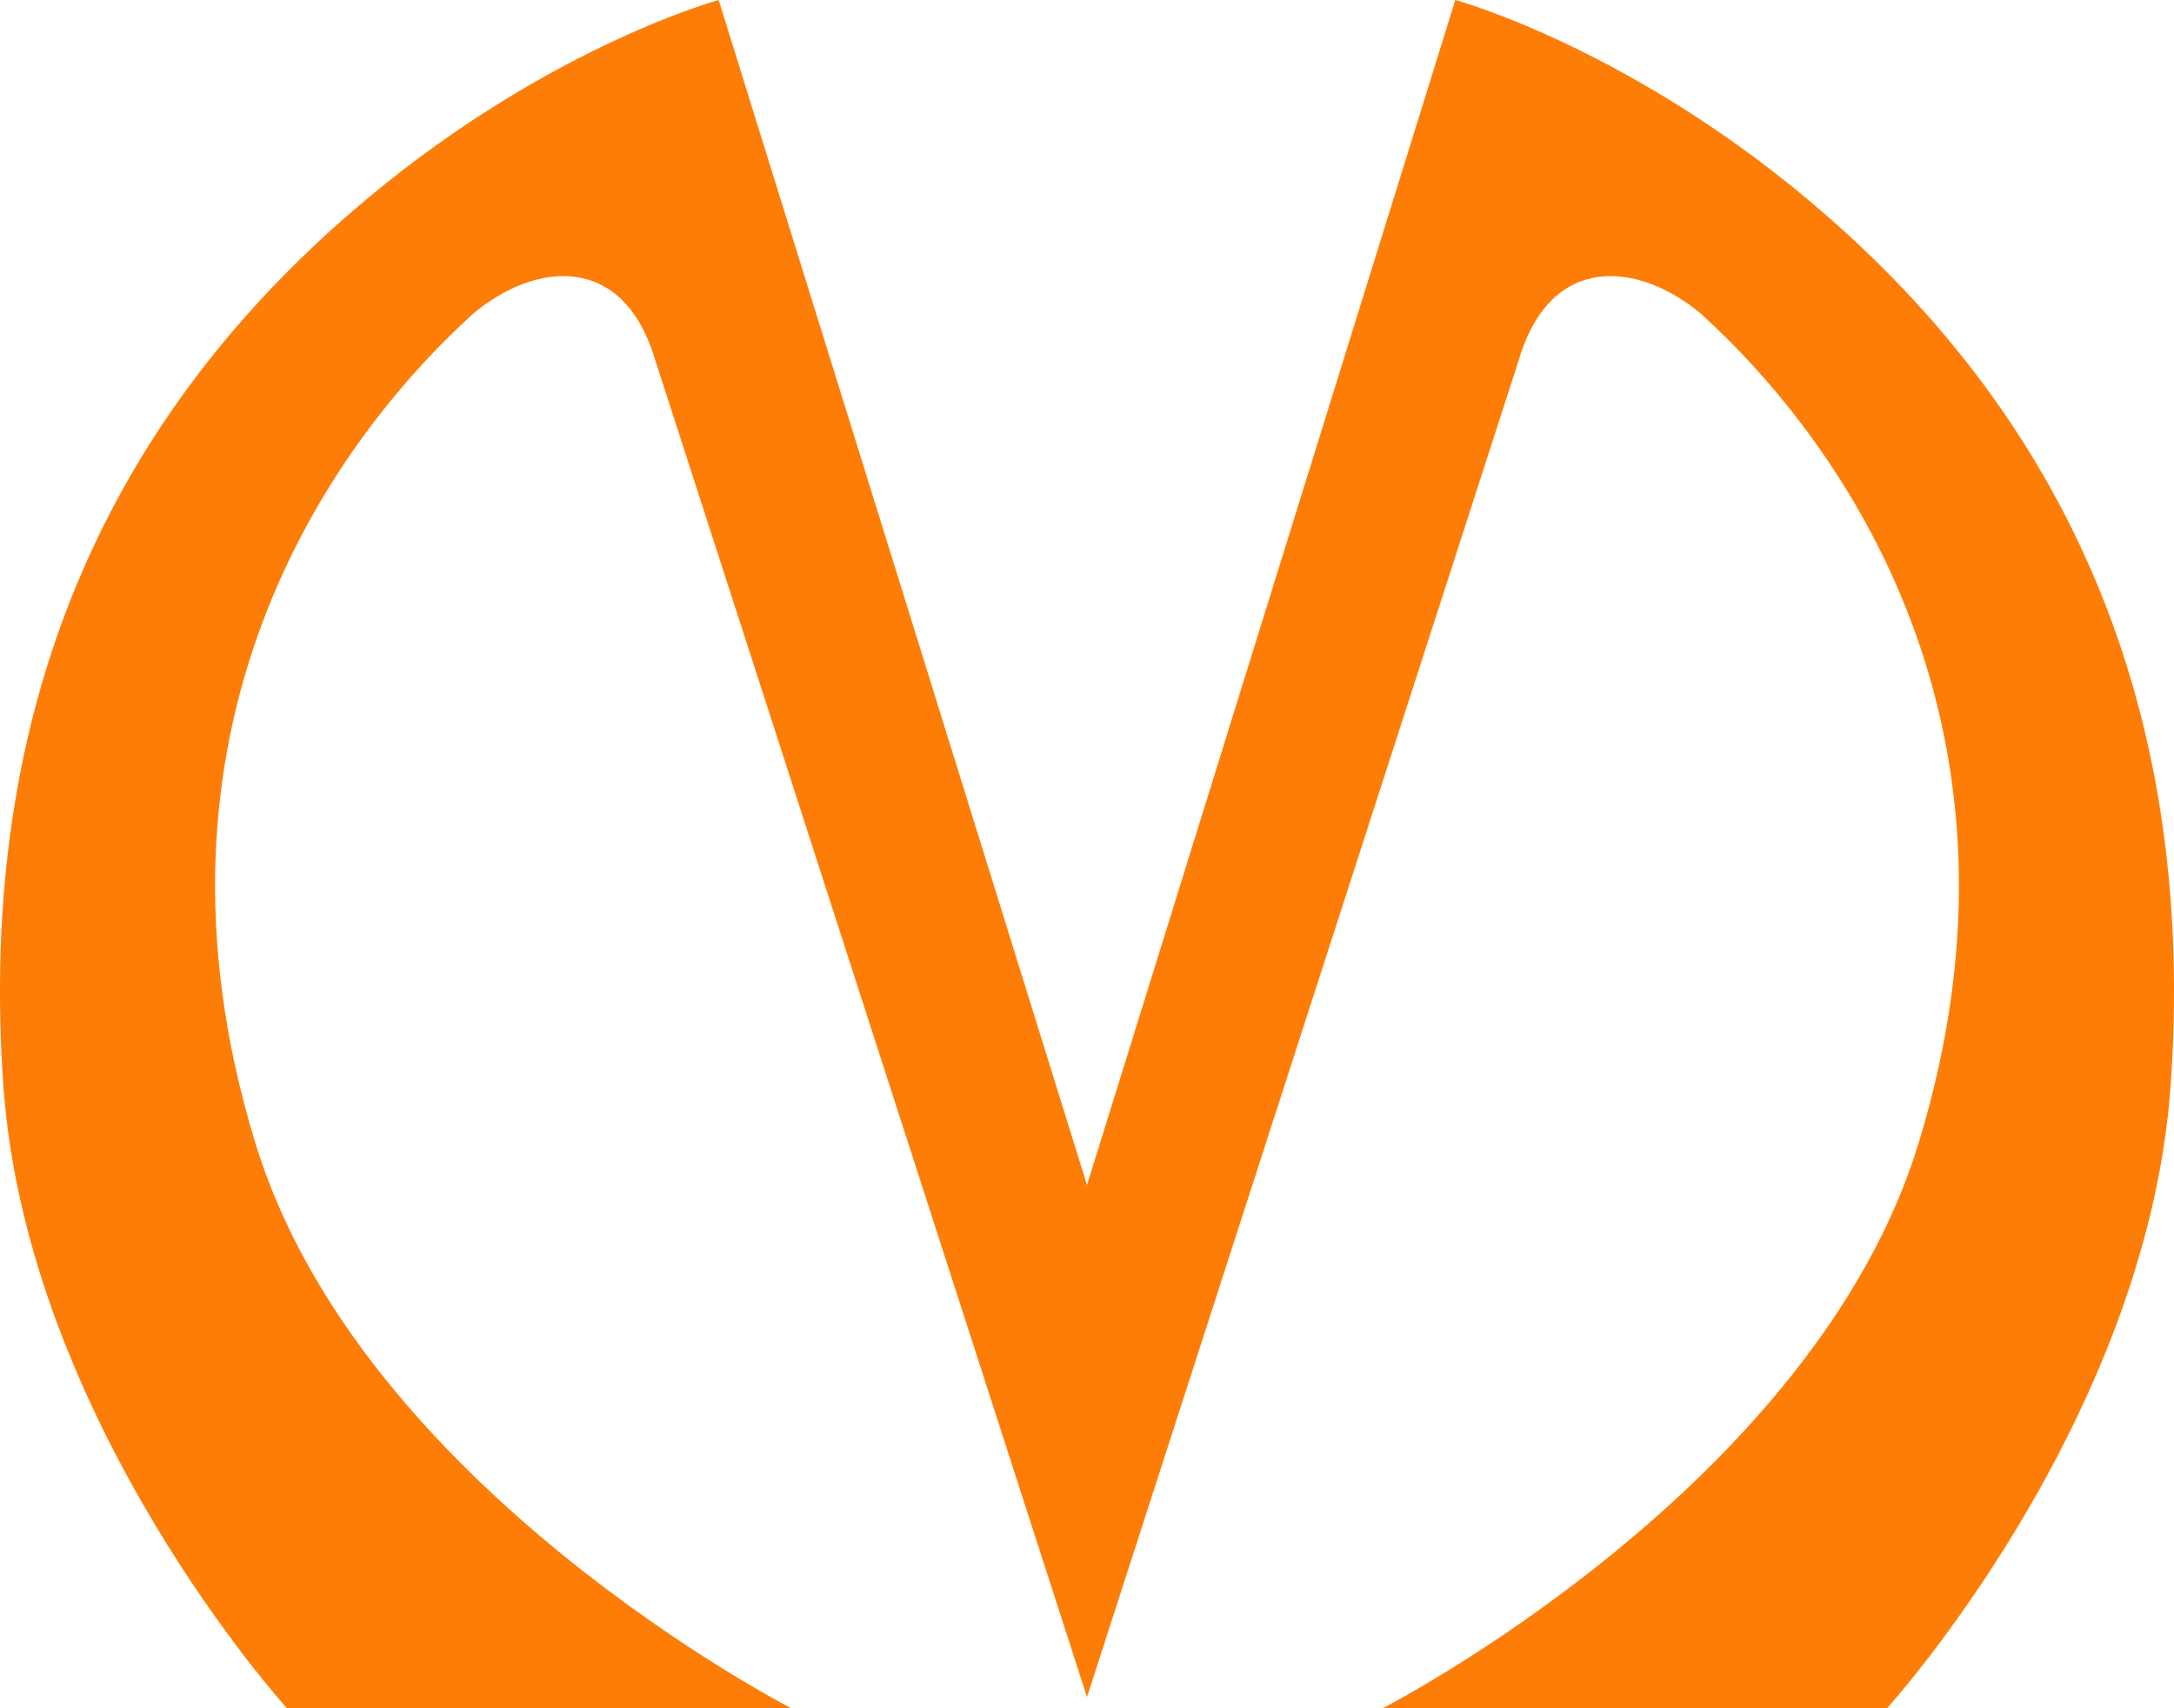 <?xml version="1.0" encoding="UTF-8"?> <svg xmlns="http://www.w3.org/2000/svg" width="14" height="11" viewBox="0 0 14 11" fill="none"><path d="M4.218 2.314C4.008 1.616 3.438 1.693 3.049 2.018C2.09 2.888 0.841 4.715 1.64 7.346C2.31 9.575 5.096 11 5.096 11H1.848C1.848 11 0.171 9.154 0.021 6.982C-0.169 4.237 0.951 2.506 2.25 1.377C3.469 0.316 4.628 0 4.628 0L7 7.631L9.372 0C9.372 0 10.531 0.316 11.75 1.377C13.049 2.506 14.169 4.237 13.979 6.982C13.829 9.153 12.152 11 12.152 11H8.904C8.904 11 11.69 9.575 12.36 7.346C13.159 4.716 11.911 2.889 10.951 2.018C10.561 1.693 9.991 1.616 9.782 2.314C9.062 4.543 7 10.928 7 10.928C7 10.928 4.939 4.541 4.218 2.314Z" fill="#FD7D07"></path></svg> 
